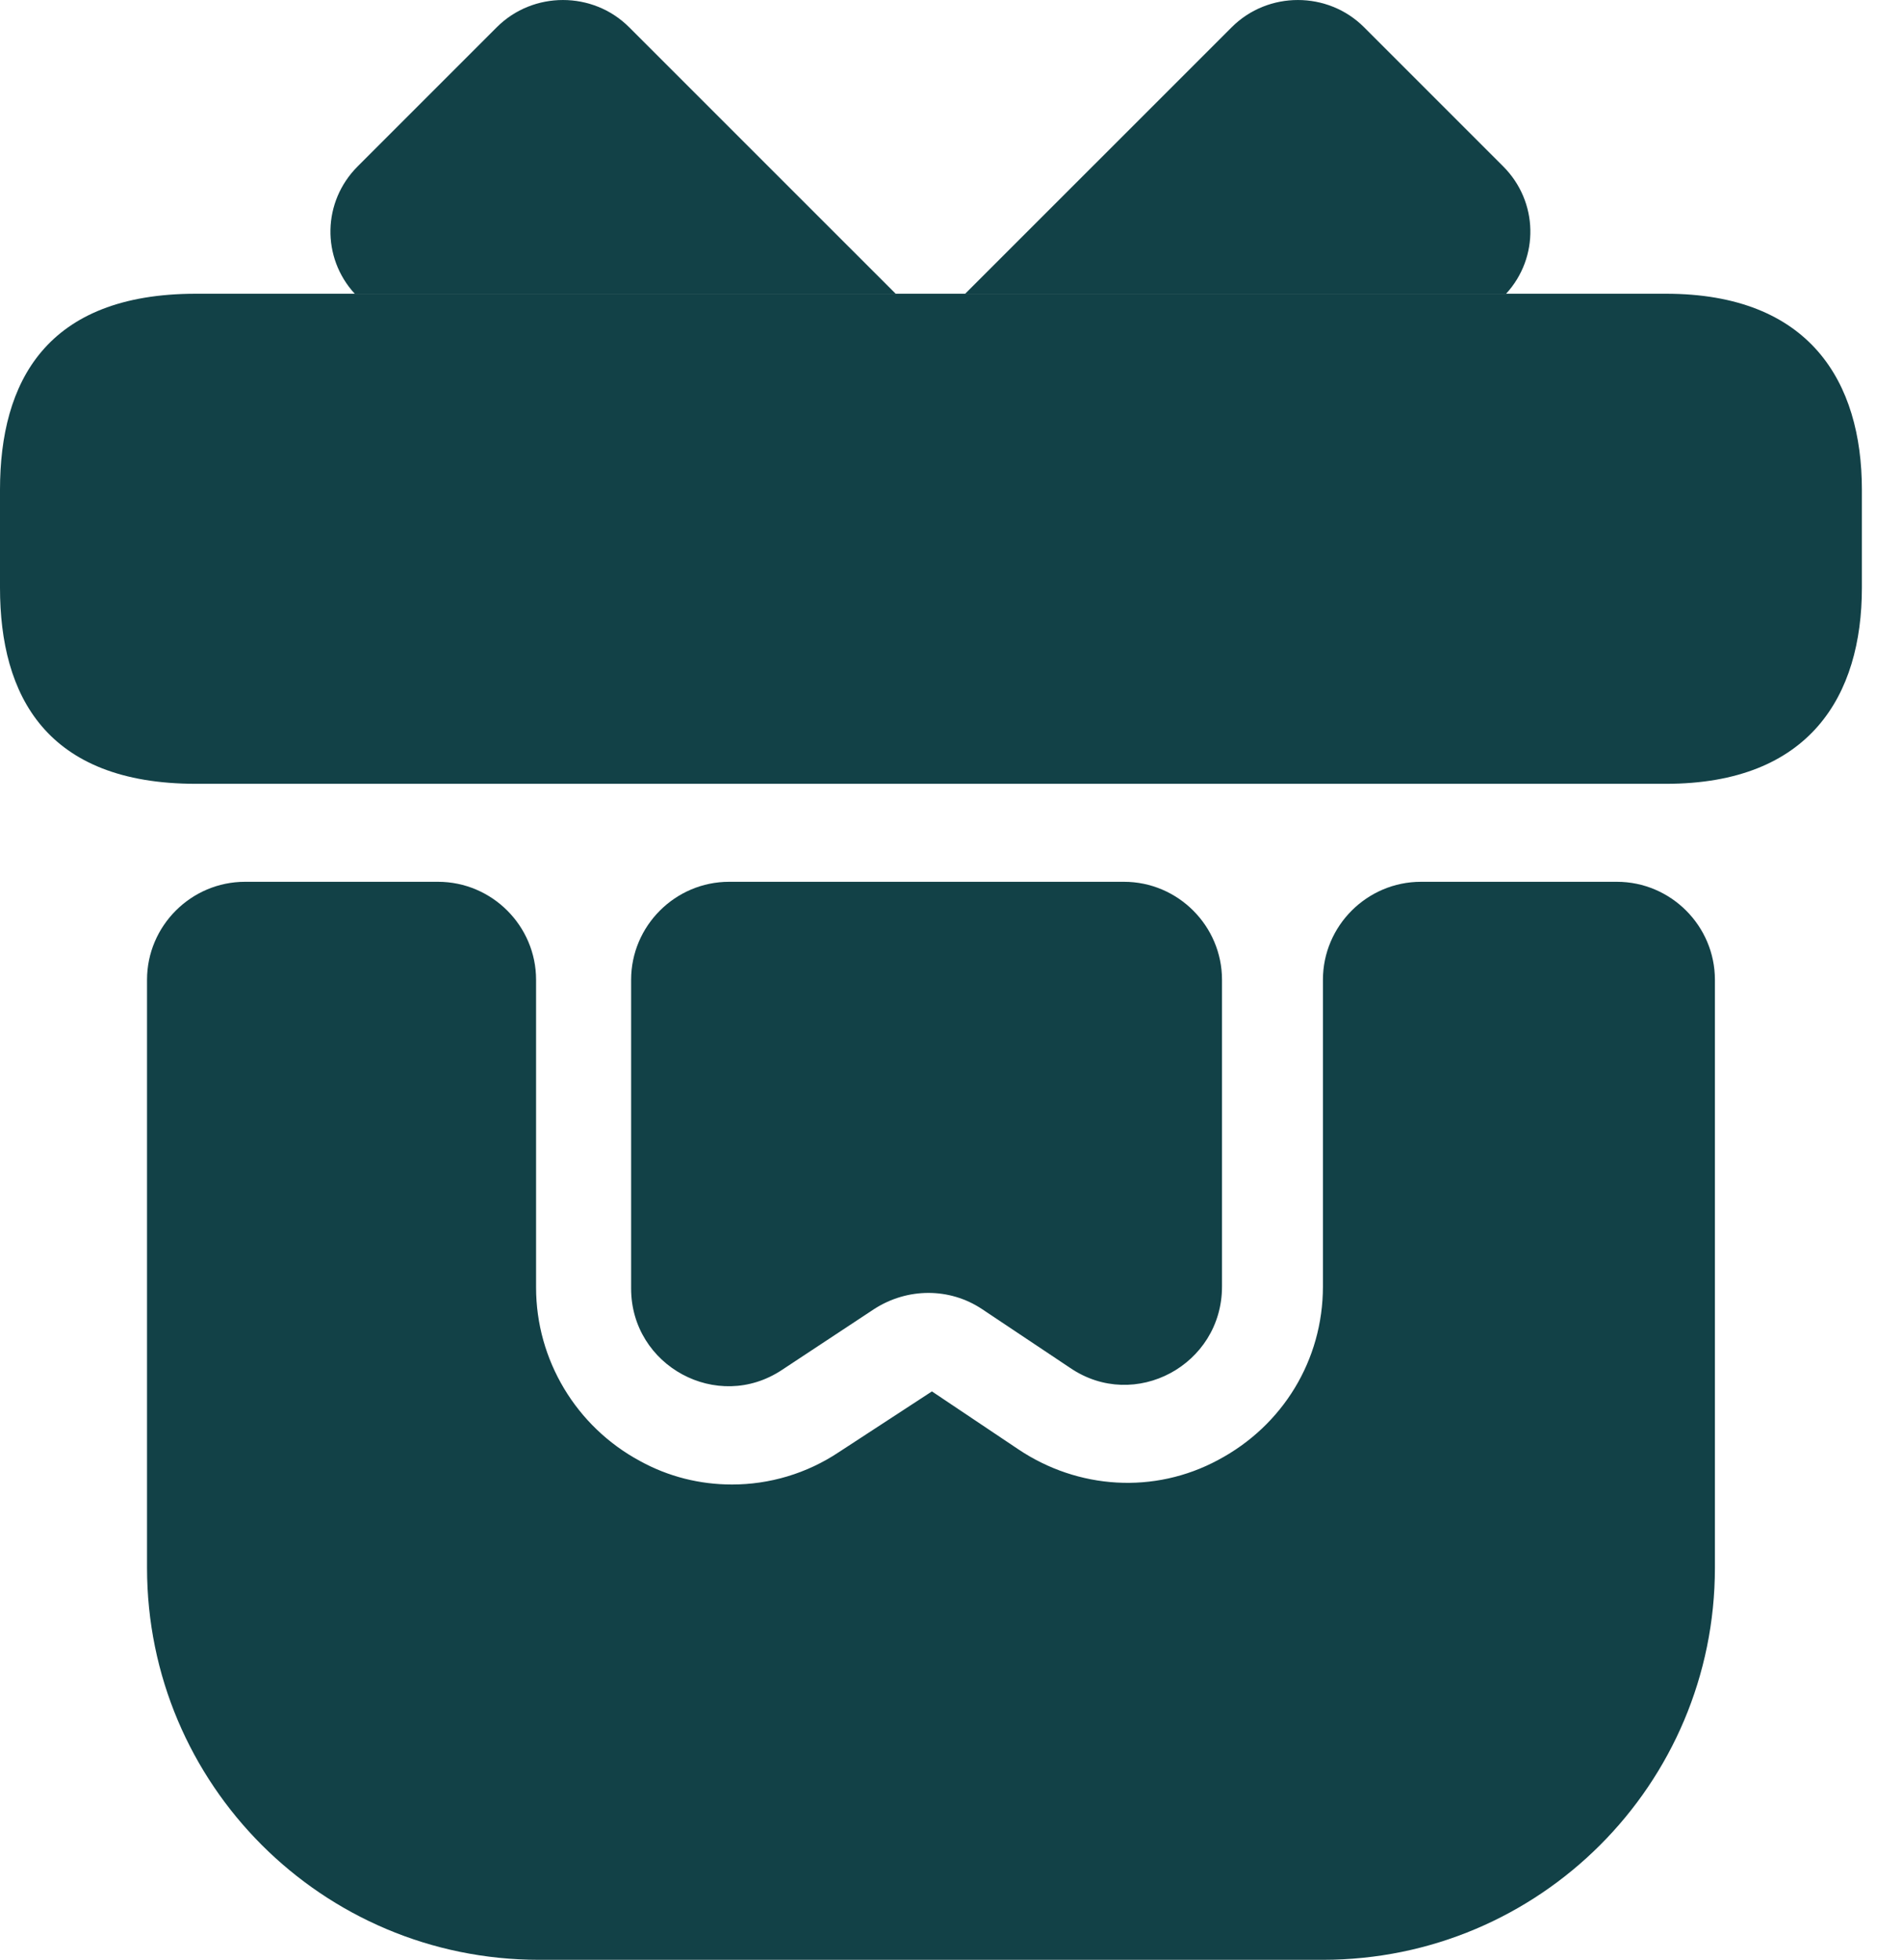 <svg width="33" height="34" viewBox="0 0 33 34" fill="none" xmlns="http://www.w3.org/2000/svg">
<path d="M29.754 16.998V27.199C29.754 30.956 26.711 34 22.953 34H9.352C5.594 34 2.551 30.956 2.551 27.199V16.998C2.551 16.063 3.316 15.298 4.251 15.298H7.6C8.536 15.298 9.301 16.063 9.301 16.998V22.337C9.301 23.595 9.998 24.751 11.103 25.346C11.596 25.618 12.14 25.754 12.701 25.754C13.347 25.754 13.993 25.567 14.554 25.193L16.169 24.139L17.666 25.142C18.703 25.839 20.029 25.924 21.134 25.329C22.256 24.734 22.953 23.595 22.953 22.32V16.998C22.953 16.063 23.718 15.298 24.654 15.298H28.054C28.989 15.298 29.754 16.063 29.754 16.998Z" fill="#124147"/>
<path d="M32.304 8.497V10.197C32.304 12.067 31.403 13.598 28.904 13.598H3.4C0.799 13.598 0 12.067 0 10.197V8.497C0 6.627 0.799 5.096 3.4 5.096H28.904C31.403 5.096 32.304 6.627 32.304 8.497Z" fill="#124147"/>
<path d="M15.54 5.096H6.155C5.576 4.467 5.593 3.498 6.206 2.886L8.62 0.472C9.249 -0.157 10.286 -0.157 10.915 0.472L15.54 5.096Z" fill="#124147"/>
<path d="M26.131 5.096H16.746L21.371 0.472C22 -0.157 23.037 -0.157 23.666 0.472L26.08 2.886C26.692 3.498 26.709 4.467 26.131 5.096Z" fill="#124147"/>
<path d="M19.502 15.298C20.437 15.298 21.202 16.063 21.202 16.998V22.32C21.202 23.68 19.689 24.496 18.567 23.731L17.037 22.71C16.476 22.337 15.745 22.337 15.167 22.71L13.569 23.765C12.446 24.513 10.95 23.697 10.95 22.354V16.998C10.95 16.063 11.715 15.298 12.65 15.298H19.502Z" fill="#124147"/>
</svg>
